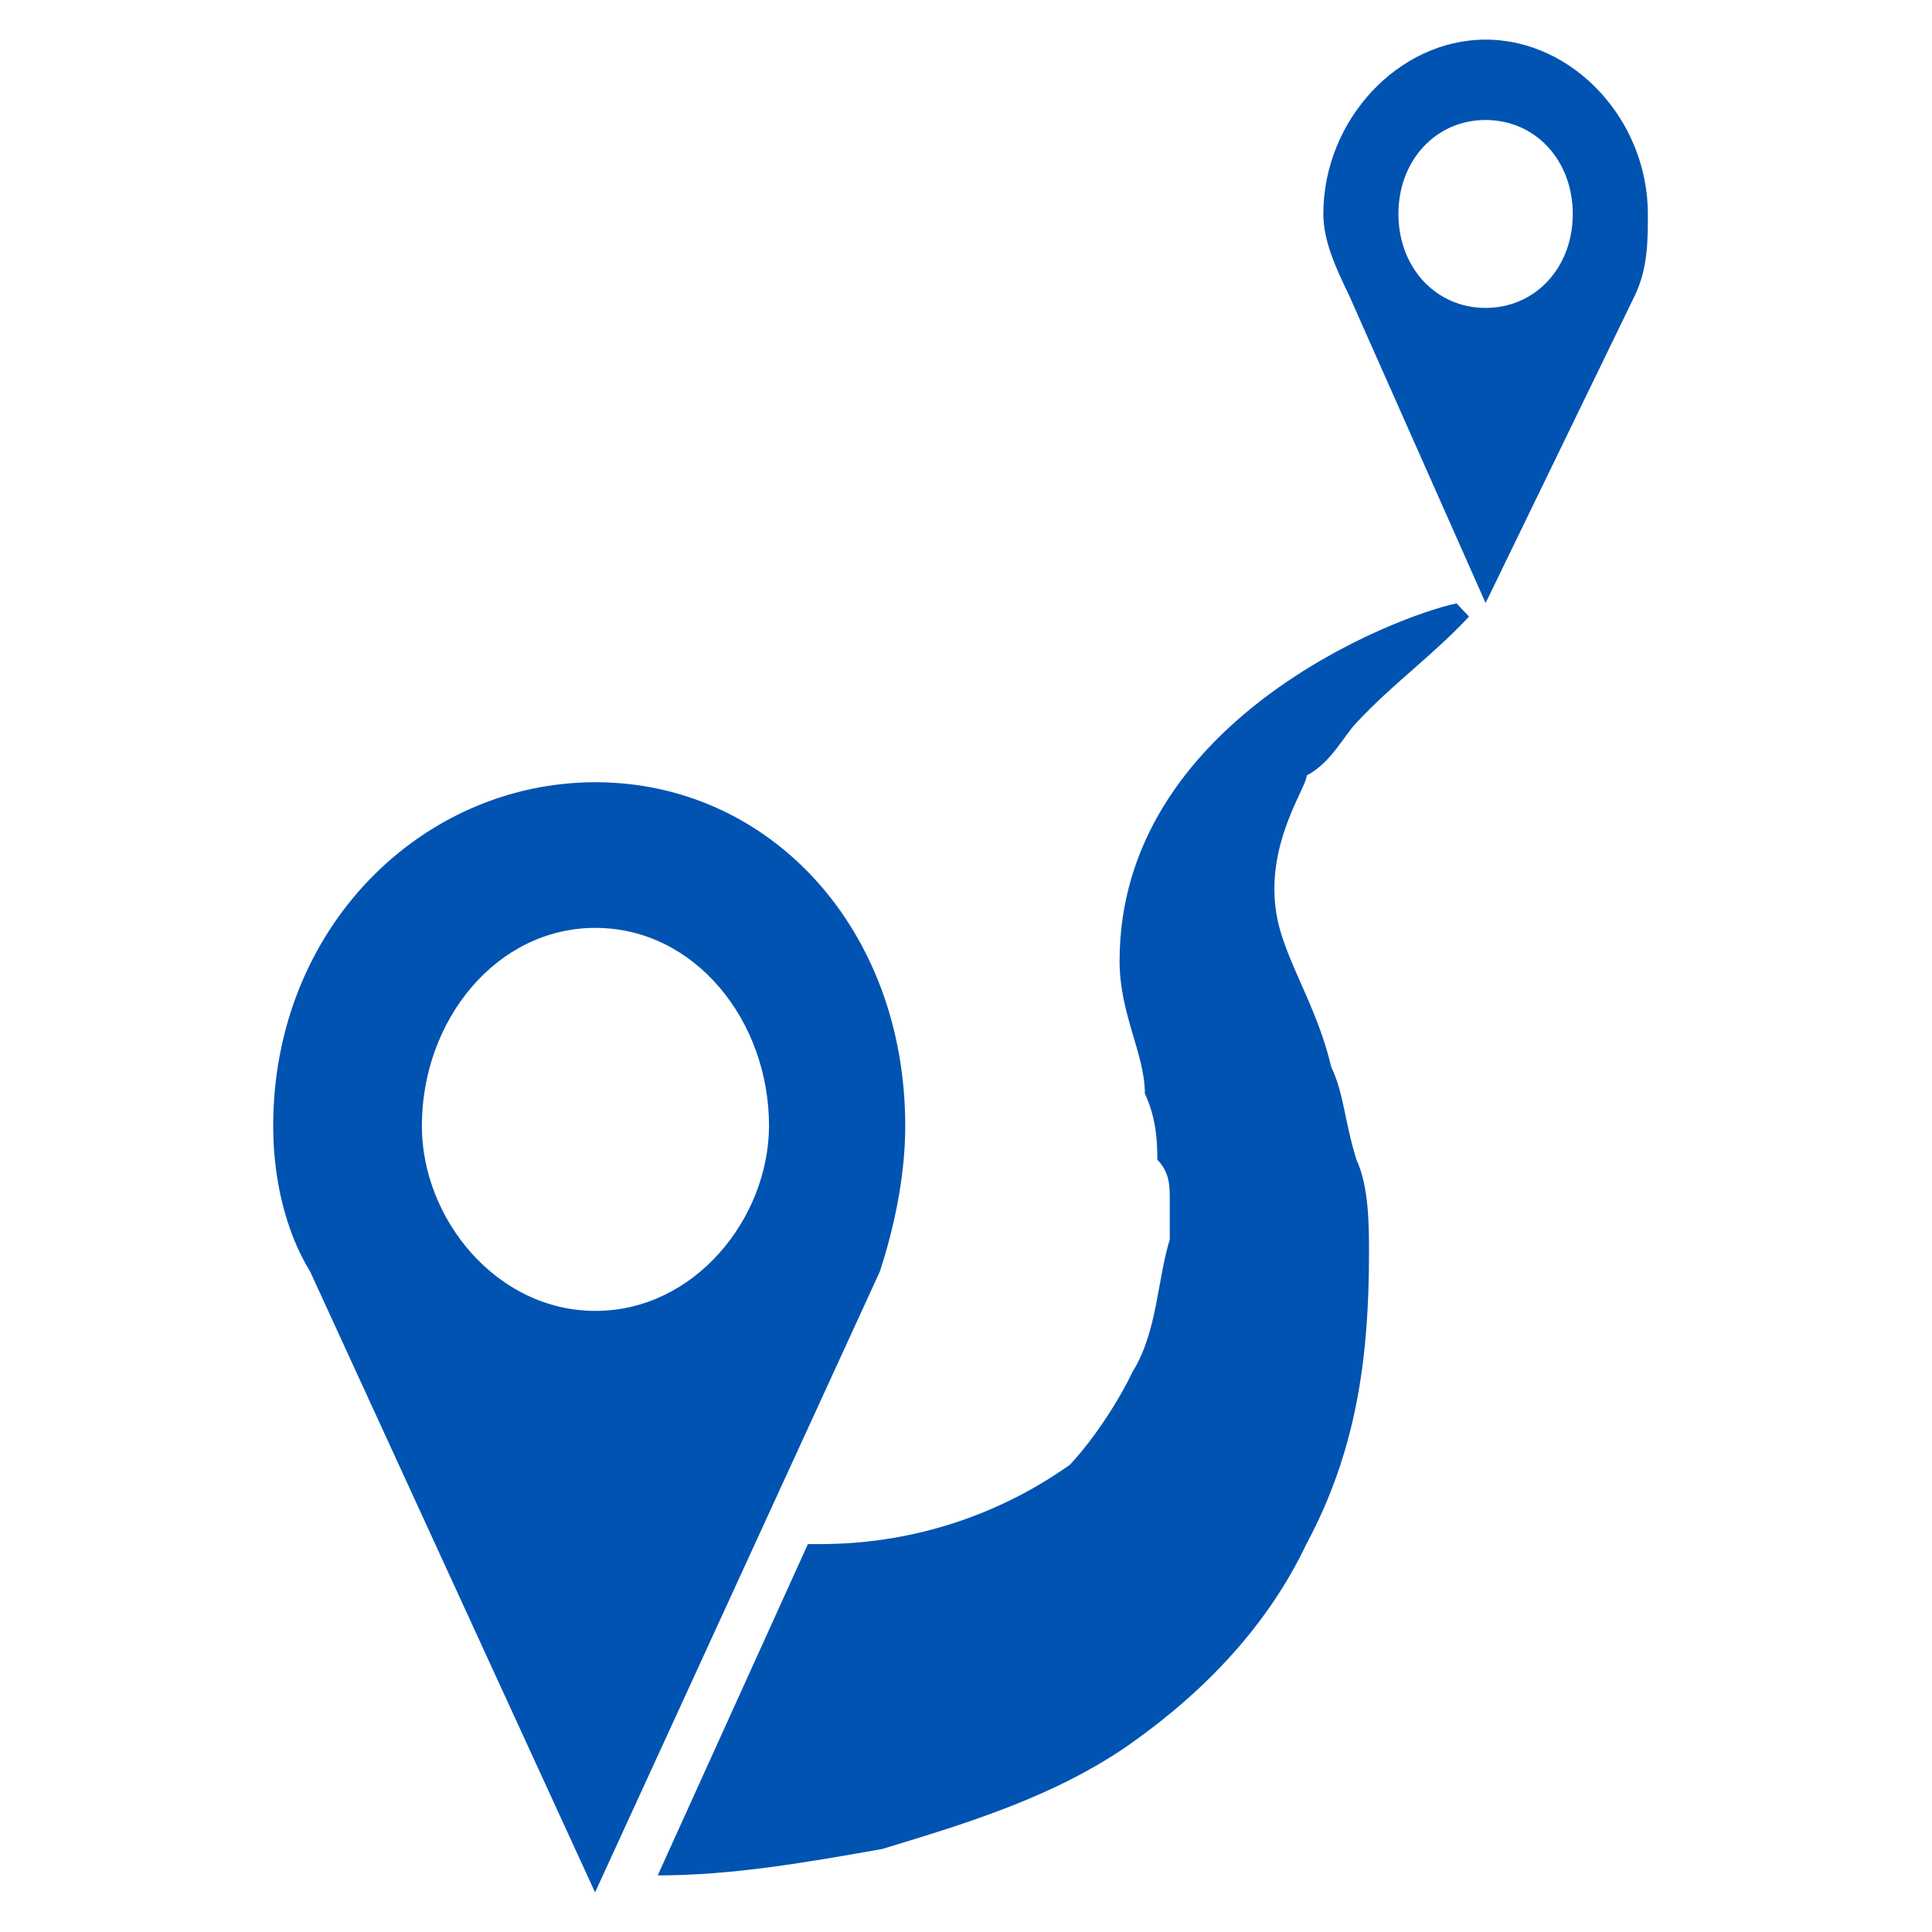 <?xml version="1.0" encoding="utf-8"?>
<!-- Generator: Adobe Illustrator 26.3.1, SVG Export Plug-In . SVG Version: 6.00 Build 0)  -->
<svg version="1.1" id="Capa_1" xmlns="http://www.w3.org/2000/svg" xmlns:xlink="http://www.w3.org/1999/xlink" x="0px" y="0px"
	 viewBox="0 0 512 512" style="enable-background:new 0 0 512 512;" xml:space="preserve">
<style type="text/css">
	.st0{fill-rule:evenodd;clip-rule:evenodd;fill:#0053B1;}
</style>
<path class="st0" d="M239.9,298.4c0-52.5-36.1-91.1-82.1-91.1s-85.4,38.6-85.4,91.1c0,14.1,3.3,28,9.8,38.6
	c75.5,164.5,75.5,164.5,75.5,164.5c75.5-164.6,75.5-164.6,75.5-164.6C236.6,326.4,239.9,312.5,239.9,298.4z M157.8,347.4
	c-26.3,0-46-24.5-46-49c0-28,19.7-52.5,46-52.5c26.3,0,46,24.5,46,52.5C203.7,322.9,184.1,347.4,157.8,347.4z M393.7,10.5
	c-23.1,0-43,21.3-43,46.2c0,7.1,3.3,14.3,6.7,21.3c36.3,81.8,36.3,81.8,36.3,81.8C433.4,78,433.4,78,433.4,78
	c3.3-7.1,3.3-14.3,3.3-21.3C436.7,31.8,416.9,10.5,393.7,10.5z M393.7,81.6c-13.2,0-23.1-10.7-23.1-24.9s9.9-24.9,23.1-24.9
	c13.2,0,23.1,10.7,23.1,24.9S406.9,81.6,393.7,81.6z M359.5,191.5c9.9-10.6,19.9-17.5,29.8-28.1l-3.3-3.5
	c-16.6,3.5-89.3,31.6-89.3,94.8c0,14.1,6.7,24.6,6.7,35.1c3.3,7,3.3,14.1,3.3,17.5c3.3,3.5,3.3,7,3.3,10.6c0,0,0,7,0,10.6
	c-3.3,10.6-3.3,24.6-9.9,35.1c-3.3,7-9.9,17.5-16.6,24.6c-19.9,14.1-43,21-66.1,21c0,0,0,0-3.3,0C174.3,497,174.3,497,174.3,497
	c19.9,0,39.7-3.5,59.5-7c23.1-7,46.3-14.1,66.1-28.1c19.9-14.1,36.3-31.6,46.3-52.7c13.2-24.6,16.6-49.1,16.6-77.2
	c0-7,0-17.5-3.3-24.6c-3.3-10.6-3.3-17.5-6.7-24.6c-3.3-14.1-9.9-24.6-13.2-35.1c-6.7-21,6.7-38.7,6.7-42.2
	C352.8,202.1,356.1,195,359.5,191.5z"/>
</svg>
